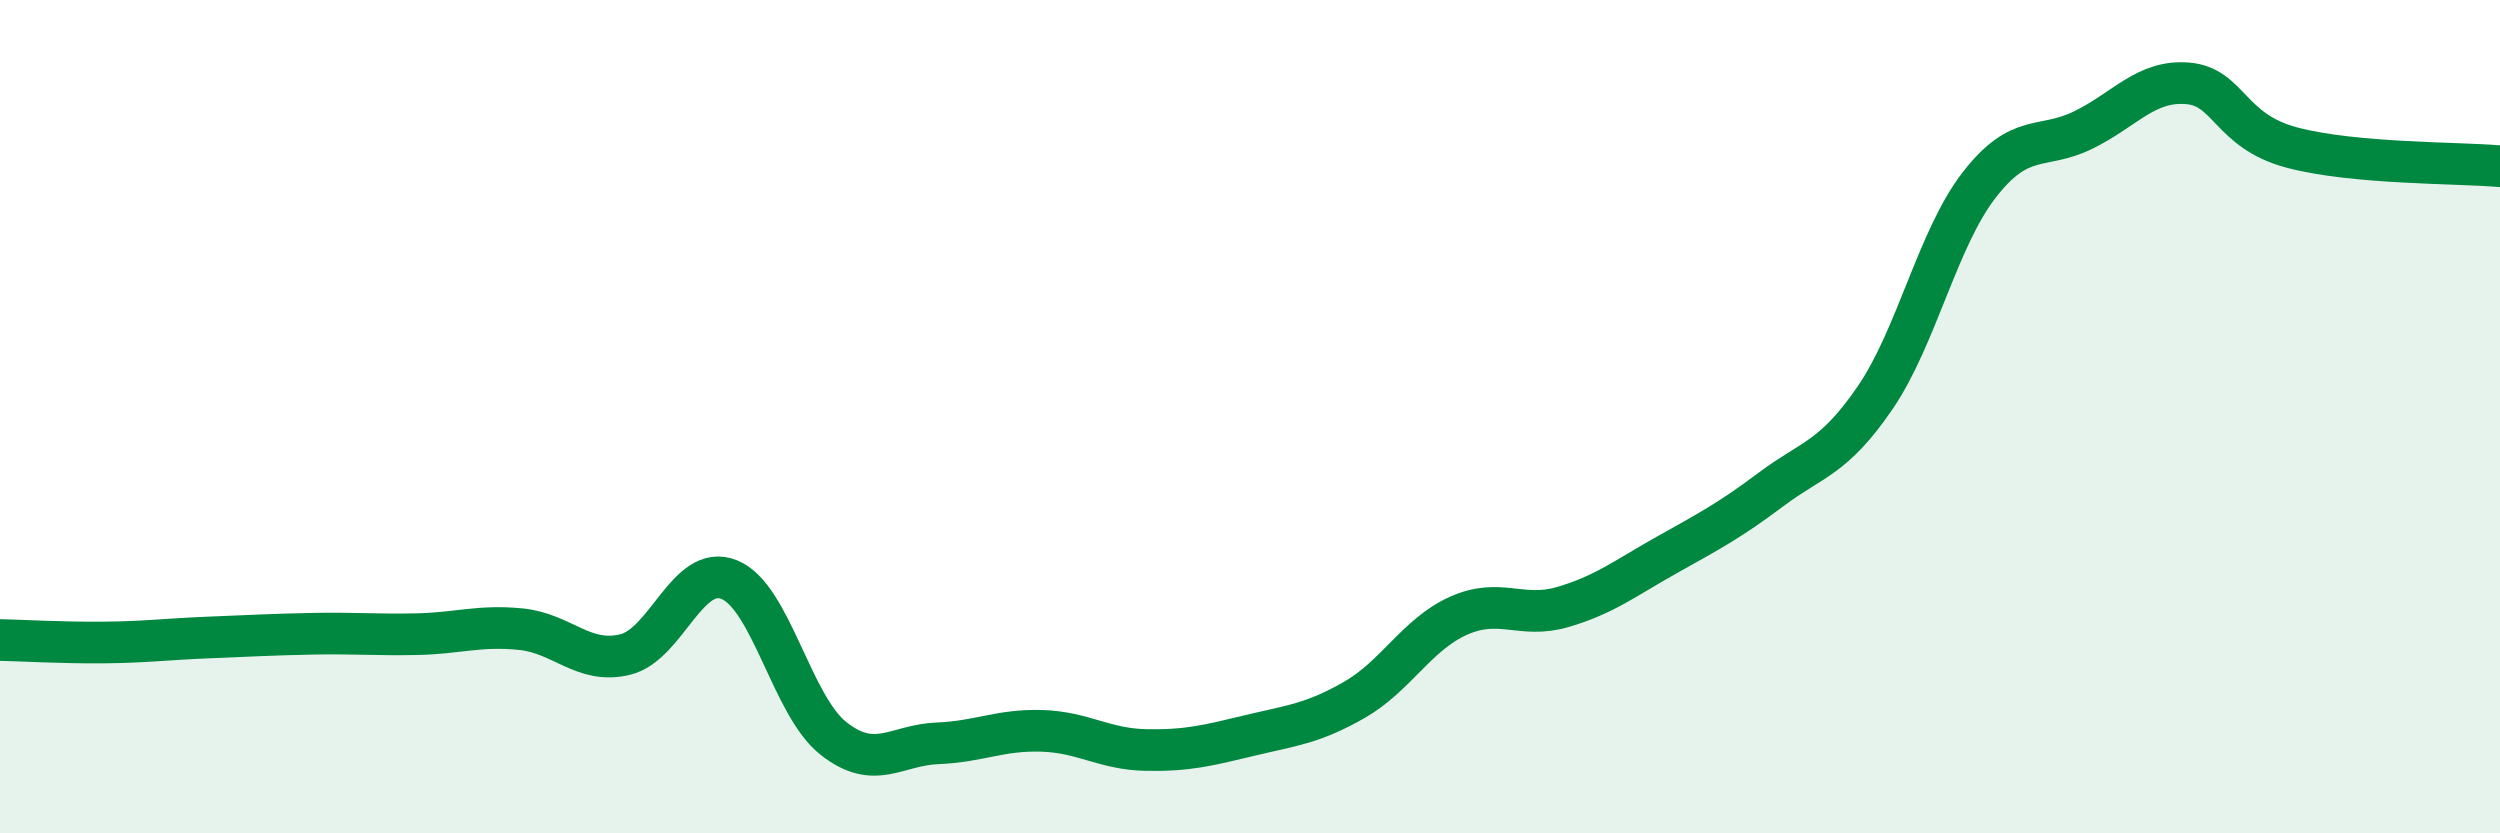 
    <svg width="60" height="20" viewBox="0 0 60 20" xmlns="http://www.w3.org/2000/svg">
      <path
        d="M 0,15.36 C 0.5,15.37 1.5,15.43 2.5,15.42 C 3.5,15.41 4,15.34 5,15.3 C 6,15.26 6.5,15.23 7.5,15.21 C 8.5,15.19 9,15.24 10,15.22 C 11,15.2 11.5,15 12.5,15.1 C 13.5,15.2 14,15.95 15,15.71 C 16,15.47 16.5,13.51 17.5,13.91 C 18.5,14.31 19,16.93 20,17.72 C 21,18.51 21.5,17.88 22.5,17.84 C 23.5,17.8 24,17.51 25,17.54 C 26,17.57 26.5,17.98 27.5,18 C 28.5,18.02 29,17.89 30,17.65 C 31,17.41 31.5,17.37 32.5,16.8 C 33.5,16.23 34,15.23 35,14.78 C 36,14.33 36.5,14.86 37.5,14.57 C 38.5,14.28 39,13.88 40,13.32 C 41,12.76 41.5,12.5 42.5,11.75 C 43.5,11 44,11.01 45,9.55 C 46,8.09 46.5,5.73 47.5,4.44 C 48.5,3.15 49,3.61 50,3.12 C 51,2.63 51.5,1.92 52.5,2 C 53.5,2.08 53.5,3.14 55,3.54 C 56.5,3.94 59,3.9 60,3.99L60 20L0 20Z"
        fill="#008740"
        opacity="0.1"
        stroke-linecap="round"
        stroke-linejoin="round"
      />
      <path
        d="M 0,15.36 C 0.5,15.37 1.5,15.43 2.5,15.42 C 3.5,15.41 4,15.34 5,15.3 C 6,15.26 6.5,15.23 7.5,15.21 C 8.5,15.19 9,15.24 10,15.22 C 11,15.2 11.5,15 12.5,15.1 C 13.5,15.2 14,15.95 15,15.71 C 16,15.47 16.5,13.51 17.5,13.91 C 18.5,14.31 19,16.93 20,17.72 C 21,18.51 21.5,17.88 22.5,17.84 C 23.5,17.8 24,17.51 25,17.54 C 26,17.57 26.5,17.98 27.5,18 C 28.5,18.02 29,17.89 30,17.65 C 31,17.41 31.5,17.37 32.5,16.8 C 33.5,16.23 34,15.23 35,14.78 C 36,14.33 36.5,14.86 37.5,14.57 C 38.5,14.28 39,13.88 40,13.32 C 41,12.76 41.5,12.5 42.5,11.75 C 43.5,11 44,11.01 45,9.55 C 46,8.09 46.5,5.73 47.5,4.44 C 48.5,3.15 49,3.61 50,3.12 C 51,2.63 51.5,1.92 52.5,2 C 53.5,2.08 53.5,3.14 55,3.54 C 56.5,3.94 59,3.9 60,3.99"
        stroke="#008740"
        stroke-width="1"
        fill="none"
        stroke-linecap="round"
        stroke-linejoin="round"
      />
    </svg>
  